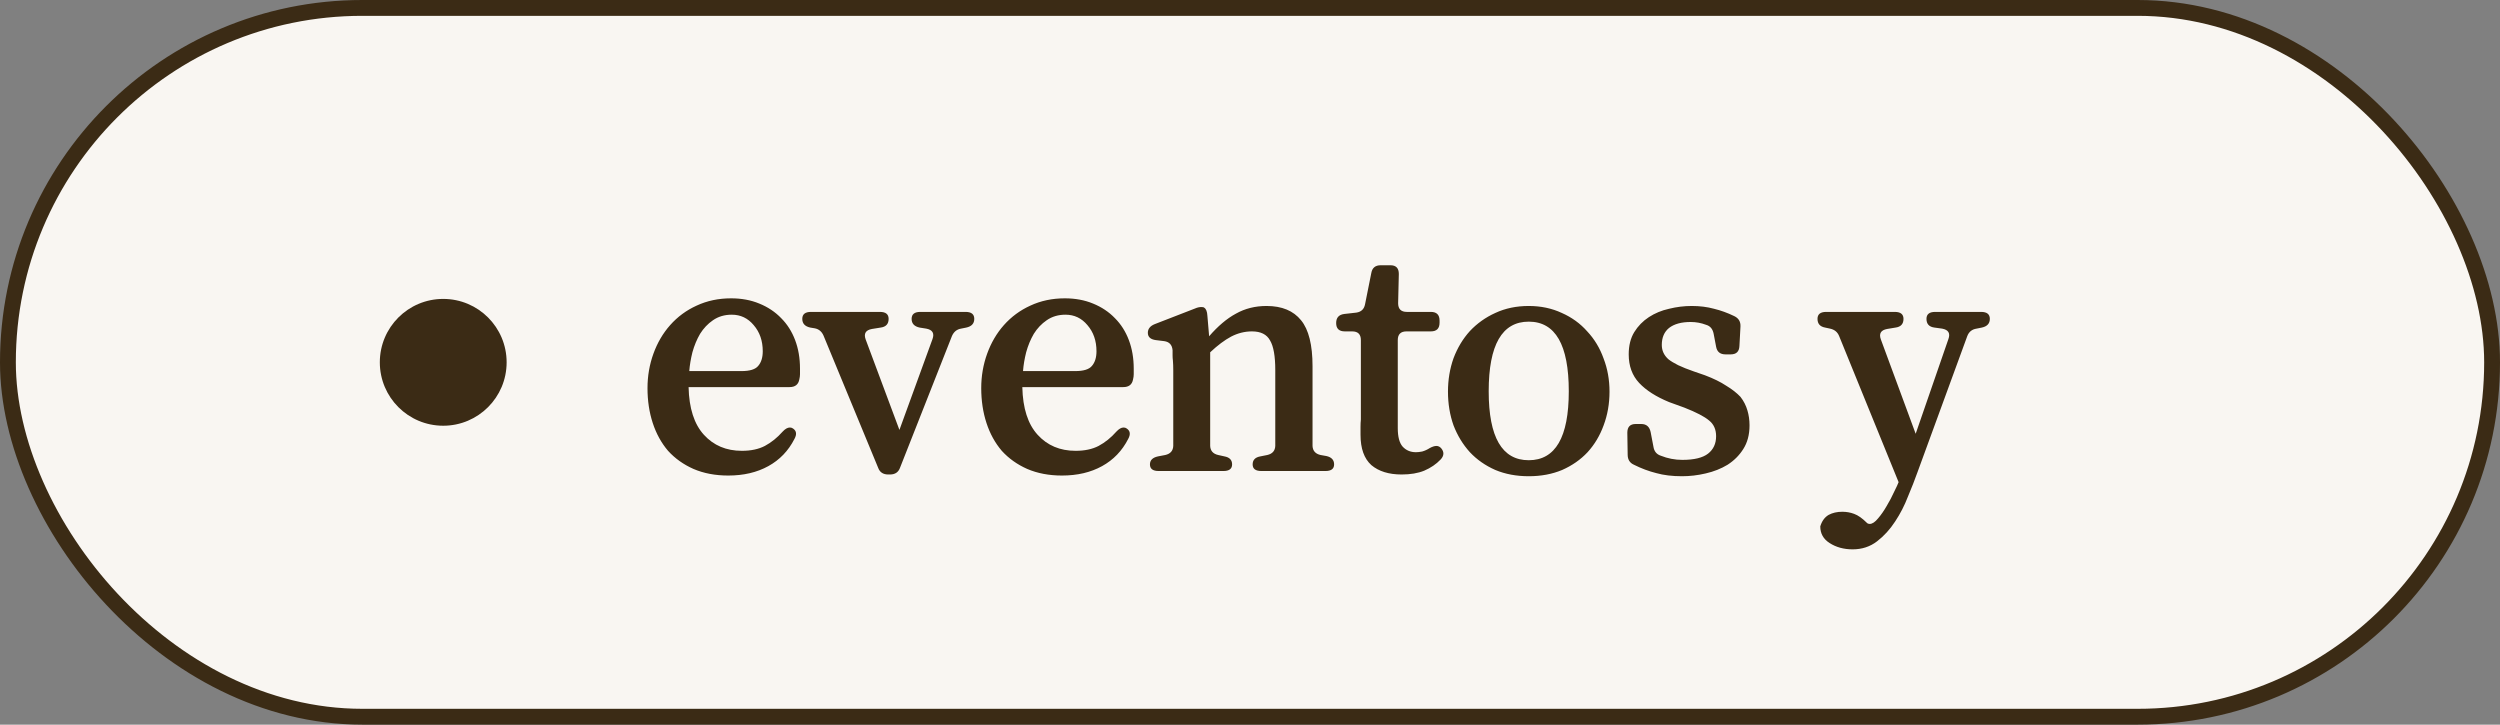 <?xml version="1.0" encoding="UTF-8"?> <svg xmlns="http://www.w3.org/2000/svg" width="138" height="40" viewBox="0 0 138 40" fill="none"><rect x="0" y="0" width="138" height="40" fill="#808080" stroke="none"/><rect x="0.437" y="0.437" width="137.126" height="39.126" rx="19.563" fill="#F9F6F2"></rect><rect x="0.437" y="0.437" width="137.126" height="39.126" rx="19.563" stroke="#3B2B15" stroke-width="0.874"></rect><circle cx="24.466" cy="20" r="3.5" fill="#3B2B15"></circle><path d="M44.122 20.945C44.07 21.227 43.891 21.368 43.584 21.368H38.01C38.036 22.534 38.318 23.412 38.856 24.001C39.394 24.591 40.092 24.885 40.95 24.885C41.45 24.885 41.873 24.796 42.219 24.616C42.578 24.424 42.904 24.161 43.199 23.828C43.34 23.675 43.475 23.598 43.603 23.598C43.667 23.598 43.724 23.617 43.776 23.655C43.968 23.784 43.993 23.976 43.852 24.232C43.519 24.885 43.039 25.385 42.411 25.731C41.783 26.077 41.047 26.25 40.201 26.25C39.483 26.25 38.843 26.128 38.279 25.885C37.728 25.641 37.261 25.308 36.876 24.885C36.505 24.45 36.223 23.937 36.031 23.348C35.838 22.759 35.742 22.118 35.742 21.426C35.742 20.76 35.851 20.125 36.069 19.523C36.287 18.921 36.594 18.396 36.992 17.947C37.401 17.486 37.888 17.127 38.452 16.871C39.029 16.602 39.663 16.468 40.355 16.468C40.931 16.468 41.45 16.564 41.911 16.756C42.386 16.948 42.789 17.217 43.122 17.563C43.455 17.896 43.712 18.3 43.891 18.774C44.07 19.248 44.16 19.773 44.16 20.35C44.16 20.452 44.16 20.555 44.16 20.657C44.16 20.747 44.147 20.843 44.122 20.945ZM38.048 20.484H40.931C41.393 20.484 41.7 20.388 41.854 20.196C42.02 20.004 42.104 19.735 42.104 19.389C42.104 18.812 41.937 18.332 41.604 17.947C41.284 17.563 40.88 17.371 40.393 17.371C39.996 17.371 39.65 17.473 39.355 17.678C39.074 17.87 38.837 18.12 38.644 18.428C38.465 18.735 38.324 19.075 38.221 19.447C38.132 19.805 38.074 20.151 38.048 20.484ZM53.3 17.217C53.62 17.217 53.78 17.345 53.78 17.602C53.78 17.858 53.633 18.018 53.338 18.082L53.05 18.14C52.819 18.178 52.653 18.313 52.55 18.543L49.686 25.808C49.597 26.064 49.411 26.192 49.129 26.192H49.033C48.751 26.192 48.565 26.07 48.476 25.827L45.458 18.524C45.356 18.293 45.189 18.159 44.959 18.12L44.728 18.082C44.433 18.018 44.286 17.858 44.286 17.602C44.286 17.345 44.446 17.217 44.767 17.217H48.572C48.892 17.217 49.052 17.345 49.052 17.602C49.052 17.883 48.905 18.044 48.61 18.082L48.13 18.159C47.784 18.223 47.669 18.415 47.784 18.735L49.648 23.732L51.474 18.716C51.589 18.396 51.474 18.204 51.128 18.14L50.763 18.082C50.468 18.018 50.321 17.858 50.321 17.602C50.321 17.345 50.481 17.217 50.801 17.217L53.3 17.217ZM62.544 20.945C62.492 21.227 62.313 21.368 62.005 21.368H56.432C56.458 22.534 56.74 23.412 57.278 24.001C57.816 24.591 58.514 24.885 59.373 24.885C59.872 24.885 60.295 24.796 60.641 24.616C61 24.424 61.327 24.161 61.621 23.828C61.762 23.675 61.897 23.598 62.025 23.598C62.089 23.598 62.147 23.617 62.198 23.655C62.39 23.784 62.416 23.976 62.275 24.232C61.941 24.885 61.461 25.385 60.833 25.731C60.205 26.077 59.469 26.25 58.623 26.25C57.906 26.25 57.265 26.128 56.701 25.885C56.15 25.641 55.683 25.308 55.298 24.885C54.927 24.45 54.645 23.937 54.453 23.348C54.261 22.759 54.164 22.118 54.164 21.426C54.164 20.76 54.273 20.125 54.491 19.523C54.709 18.921 55.016 18.396 55.414 17.947C55.824 17.486 56.31 17.127 56.874 16.871C57.451 16.602 58.085 16.468 58.777 16.468C59.353 16.468 59.872 16.564 60.334 16.756C60.808 16.948 61.211 17.217 61.544 17.563C61.877 17.896 62.134 18.3 62.313 18.774C62.492 19.248 62.582 19.773 62.582 20.35C62.582 20.452 62.582 20.555 62.582 20.657C62.582 20.747 62.569 20.843 62.544 20.945ZM56.471 20.484H59.353C59.815 20.484 60.122 20.388 60.276 20.196C60.442 20.004 60.526 19.735 60.526 19.389C60.526 18.812 60.359 18.332 60.026 17.947C59.706 17.563 59.302 17.371 58.815 17.371C58.418 17.371 58.072 17.473 57.778 17.678C57.496 17.87 57.258 18.12 57.066 18.428C56.887 18.735 56.746 19.075 56.644 19.447C56.554 19.805 56.496 20.151 56.471 20.484ZM72.452 24.616C72.465 24.885 72.612 25.052 72.894 25.116L73.221 25.174C73.502 25.238 73.643 25.391 73.643 25.635C73.643 25.878 73.483 26 73.163 26L69.627 26C69.306 26 69.146 25.878 69.146 25.635C69.146 25.391 69.287 25.244 69.569 25.193L69.954 25.116C70.235 25.052 70.383 24.885 70.395 24.616V20.427C70.395 19.658 70.299 19.113 70.107 18.793C69.928 18.46 69.595 18.293 69.108 18.293C68.711 18.293 68.326 18.389 67.955 18.582C67.596 18.774 67.212 19.062 66.802 19.447V24.616C66.814 24.885 66.962 25.052 67.244 25.116L67.59 25.193C67.871 25.244 68.012 25.391 68.012 25.635C68.012 25.878 67.852 26 67.532 26H63.957C63.637 26 63.477 25.878 63.477 25.635C63.477 25.404 63.624 25.257 63.919 25.193L64.322 25.116C64.604 25.052 64.752 24.885 64.764 24.616V21.138C64.764 20.881 64.764 20.651 64.764 20.446C64.764 20.241 64.758 20.061 64.745 19.908C64.732 19.805 64.726 19.709 64.726 19.619C64.726 19.53 64.726 19.434 64.726 19.331C64.7 19.037 64.547 18.87 64.265 18.831L63.803 18.774C63.509 18.735 63.361 18.601 63.361 18.37C63.361 18.152 63.49 17.992 63.746 17.89L65.975 17.025C66.091 16.974 66.206 16.948 66.321 16.948C66.398 16.948 66.449 16.961 66.475 16.986C66.577 17.051 66.635 17.198 66.648 17.428L66.744 18.562C67.231 17.999 67.724 17.582 68.224 17.313C68.724 17.031 69.287 16.89 69.915 16.89C70.761 16.89 71.395 17.153 71.818 17.678C72.24 18.191 72.452 19.037 72.452 20.215V24.616ZM78.925 24.732C79.067 24.655 79.188 24.616 79.291 24.616C79.393 24.616 79.483 24.661 79.56 24.751C79.726 24.956 79.713 25.161 79.521 25.366C79.278 25.622 78.977 25.827 78.618 25.981C78.272 26.122 77.856 26.192 77.369 26.192C76.664 26.192 76.107 26.019 75.697 25.673C75.3 25.314 75.101 24.757 75.101 24.001C75.101 23.835 75.101 23.687 75.101 23.559C75.101 23.418 75.107 23.284 75.12 23.156V18.774C75.12 18.453 74.96 18.293 74.64 18.293H74.236C73.916 18.293 73.756 18.14 73.756 17.832C73.756 17.537 73.903 17.371 74.198 17.332L74.87 17.256C75.139 17.217 75.3 17.063 75.351 16.794L75.697 15.065C75.748 14.783 75.921 14.642 76.216 14.642H76.754C77.061 14.642 77.215 14.802 77.215 15.122L77.177 16.737C77.177 17.057 77.337 17.217 77.657 17.217L78.983 17.217C79.303 17.217 79.464 17.377 79.464 17.698V17.813C79.464 18.133 79.303 18.293 78.983 18.293H77.638C77.318 18.293 77.157 18.453 77.157 18.774V23.636C77.157 24.11 77.247 24.45 77.427 24.655C77.619 24.86 77.862 24.962 78.157 24.962C78.259 24.962 78.375 24.949 78.503 24.924C78.644 24.885 78.785 24.821 78.925 24.732ZM84.386 16.89C85.053 16.89 85.661 17.018 86.212 17.275C86.763 17.518 87.231 17.858 87.615 18.293C88.012 18.716 88.314 19.216 88.519 19.792C88.736 20.356 88.845 20.965 88.845 21.618C88.845 22.284 88.736 22.906 88.519 23.482C88.314 24.046 88.019 24.539 87.634 24.962C87.25 25.372 86.782 25.699 86.231 25.942C85.68 26.173 85.066 26.288 84.386 26.288C83.707 26.288 83.092 26.173 82.541 25.942C81.99 25.699 81.523 25.372 81.138 24.962C80.754 24.539 80.453 24.046 80.235 23.482C80.03 22.906 79.928 22.284 79.928 21.618C79.928 20.965 80.03 20.35 80.235 19.773C80.453 19.197 80.754 18.697 81.138 18.274C81.536 17.851 82.003 17.518 82.541 17.275C83.092 17.018 83.707 16.89 84.386 16.89ZM84.386 17.755C82.913 17.755 82.176 19.037 82.176 21.599C82.176 24.136 82.913 25.404 84.386 25.404C85.86 25.404 86.597 24.136 86.597 21.599C86.597 19.037 85.86 17.755 84.386 17.755ZM93.499 20.503L94.114 20.715C94.588 20.894 94.978 21.087 95.286 21.291C95.606 21.484 95.869 21.689 96.074 21.906C96.253 22.137 96.381 22.387 96.458 22.656C96.535 22.912 96.574 23.188 96.574 23.482C96.574 23.995 96.458 24.43 96.228 24.789C96.01 25.135 95.722 25.423 95.363 25.654C95.004 25.872 94.6 26.032 94.152 26.134C93.716 26.237 93.281 26.288 92.845 26.288C92.307 26.288 91.833 26.231 91.423 26.115C91.013 26.013 90.603 25.859 90.193 25.654C89.962 25.552 89.847 25.366 89.847 25.097L89.828 23.886C89.828 23.566 89.982 23.405 90.289 23.405H90.597C90.879 23.405 91.052 23.553 91.115 23.848L91.269 24.655C91.308 24.911 91.442 25.078 91.673 25.154C92.057 25.308 92.454 25.385 92.864 25.385C93.518 25.385 93.992 25.27 94.287 25.039C94.581 24.808 94.729 24.488 94.729 24.078C94.729 23.707 94.6 23.418 94.344 23.213C94.088 22.995 93.633 22.759 92.98 22.502L92.134 22.195C91.417 21.9 90.866 21.548 90.481 21.138C90.097 20.728 89.905 20.202 89.905 19.562C89.905 19.075 90.007 18.665 90.212 18.332C90.417 17.999 90.686 17.723 91.019 17.505C91.353 17.288 91.724 17.134 92.134 17.044C92.544 16.942 92.96 16.89 93.383 16.89C93.832 16.89 94.242 16.942 94.613 17.044C94.985 17.134 95.356 17.268 95.728 17.448C95.971 17.563 96.087 17.755 96.074 18.024L96.016 19.101C96.003 19.408 95.843 19.562 95.536 19.562H95.248C94.953 19.562 94.78 19.421 94.729 19.139L94.594 18.428C94.543 18.159 94.402 17.992 94.171 17.928C93.902 17.826 93.62 17.774 93.326 17.774C92.813 17.774 92.416 17.883 92.134 18.101C91.865 18.319 91.731 18.633 91.731 19.043C91.731 19.35 91.852 19.613 92.096 19.831C92.224 19.933 92.403 20.042 92.634 20.158C92.877 20.273 93.165 20.388 93.499 20.503ZM109.358 17.217C109.679 17.217 109.839 17.345 109.839 17.602C109.839 17.858 109.691 18.018 109.397 18.082L109.108 18.14C108.852 18.178 108.679 18.319 108.59 18.562L105.841 26.077C105.7 26.474 105.527 26.916 105.322 27.403C105.13 27.903 104.893 28.364 104.611 28.787C104.329 29.222 103.996 29.587 103.612 29.882C103.228 30.177 102.779 30.324 102.267 30.324C101.78 30.324 101.357 30.209 100.998 29.978C100.652 29.76 100.479 29.453 100.479 29.056C100.569 28.761 100.723 28.55 100.941 28.422C101.158 28.306 101.408 28.249 101.69 28.249C101.921 28.249 102.139 28.287 102.344 28.364C102.561 28.441 102.798 28.607 103.055 28.864C103.093 28.902 103.144 28.921 103.208 28.921C103.349 28.921 103.503 28.819 103.67 28.614C103.836 28.422 103.996 28.191 104.15 27.922C104.304 27.666 104.438 27.409 104.554 27.153C104.682 26.897 104.765 26.718 104.803 26.615L101.517 18.543C101.427 18.325 101.261 18.191 101.017 18.14L100.748 18.082C100.466 18.031 100.326 17.87 100.326 17.602C100.326 17.345 100.486 17.217 100.806 17.217H104.592C104.912 17.217 105.073 17.345 105.073 17.602C105.073 17.883 104.925 18.044 104.631 18.082L104.169 18.159C103.823 18.223 103.708 18.415 103.823 18.735L105.745 23.944L107.552 18.716C107.667 18.396 107.552 18.204 107.206 18.14L106.783 18.082C106.488 18.044 106.341 17.883 106.341 17.602C106.341 17.345 106.501 17.217 106.821 17.217H109.358Z" fill="#3B2B15"></path></svg> 
